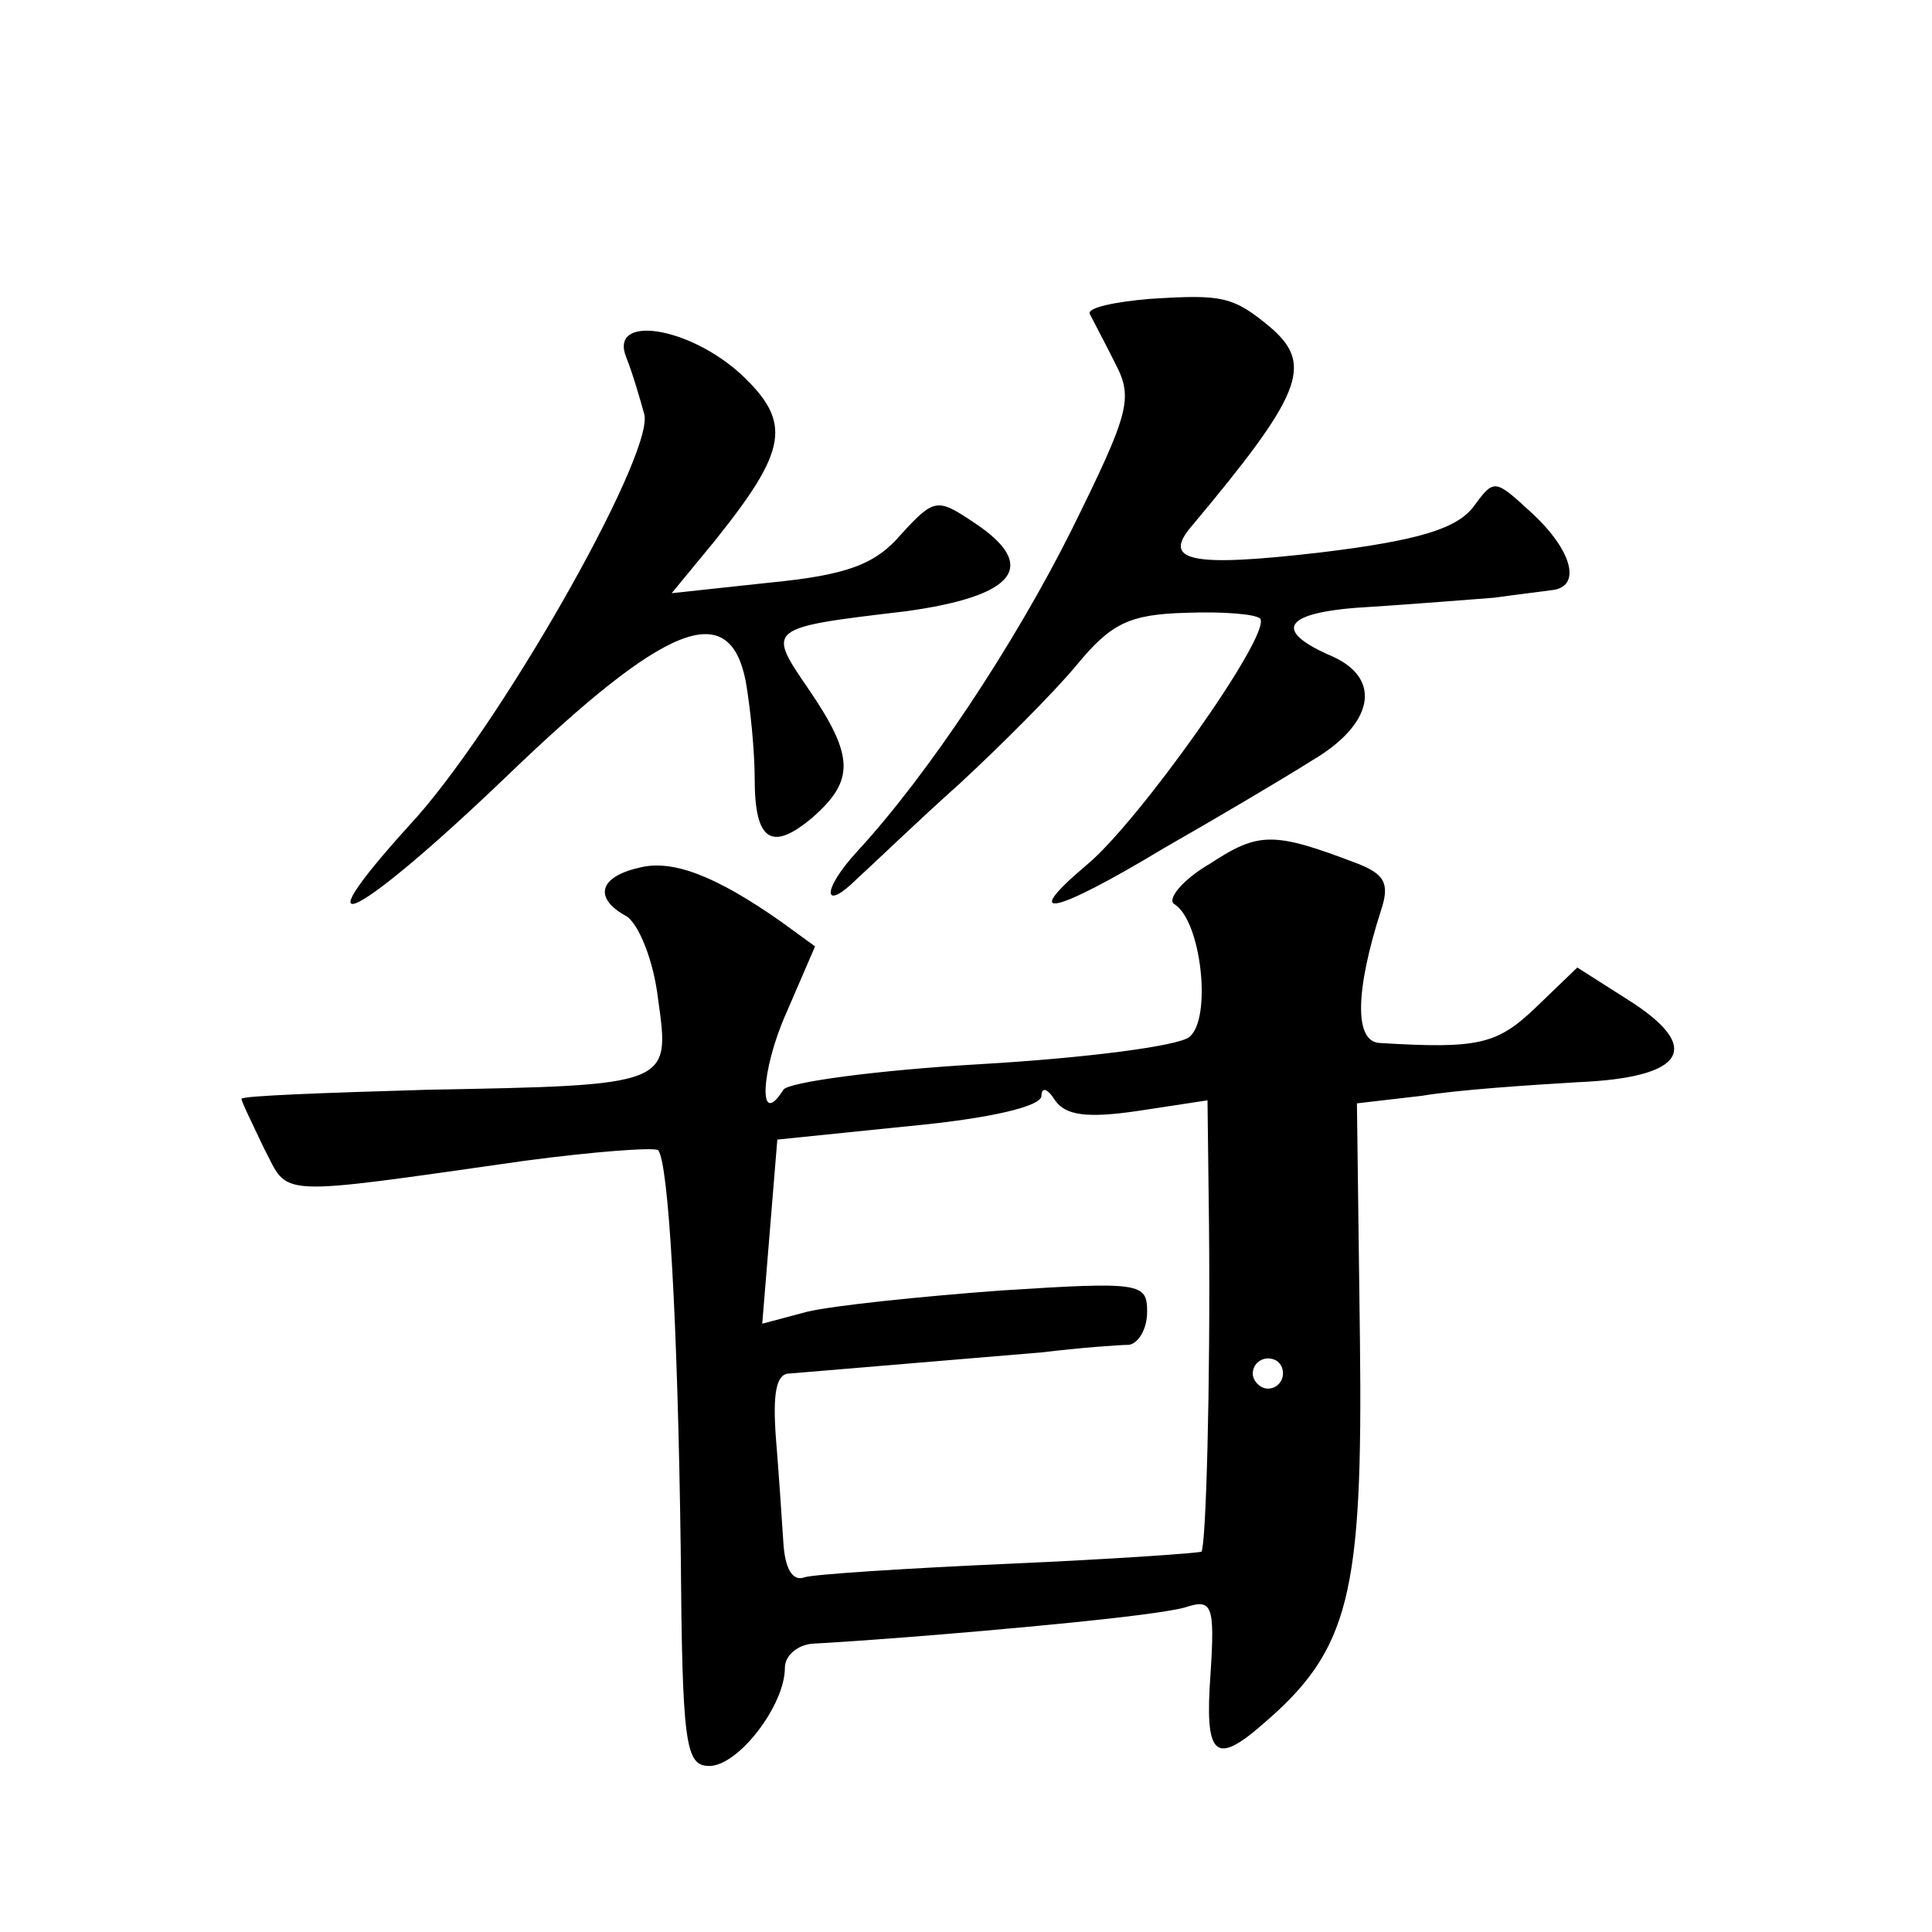 <?xml version="1.0" standalone="no"?>
<!DOCTYPE svg PUBLIC "-//W3C//DTD SVG 20010904//EN"
 "http://www.w3.org/TR/2001/REC-SVG-20010904/DTD/svg10.dtd">
<svg version="1.0" xmlns="http://www.w3.org/2000/svg"
 width="128pt" height="128pt" viewBox="0 0 128 128"
 preserveAspectRatio="xMidYMid meet">
<g transform="translate(0,128) scale(0.1,-0.1)"
fill="#0" stroke="none">
<path d="M762 1082 c-24 -2 -42 -6 -40 -10 2 -4 10 -19 17 -33 12 -23 9 -33 -29
-110 -38 -76 -95 -162 -142 -213 -24 -26 -23 -41 0 -18 10 9 40 38 68 63 27 25
62 60 77 78 23 28 35 34 73 35 25 1 47 -1 49 -4 7 -11 -81 -135 -115 -163 -45 -38
-22 -33 51 11 35 20 79 46 98 58 41 24 47 54 14 69 -42 18 -32 30 26 33 31 2 67
5 81 6 14 2 31 4 38 5 20 2 14 26 -13 51 -25 23 -25 23 -39 4 -11 -14 -35 -22 -101
-30 -86 -10 -106 -6 -85 18 72 86 80 106 53 130 -26 22 -33 23 -81 20z M415 1043
c4 -10 9 -27 12 -38 5 -29 -98 -210 -156 -272 -76 -84 -33 -61 65 33 105 101 147
118 158 63 3 -17 6 -46 6 -65 0 -41 11 -49 39 -25 27 24 27 40 -3 84 -28 41 -29
41 64 52 73 10 89 30 45 59 -24 16 -26 16 -48 -8 -17 -20 -36 -27 -87 -32 l-65
-7 28 34 c49 61 52 79 18 111 -35 32 -88 40 -76 11z M802 708 c-19 -11 -29 -24
-24 -27 18 -11 25 -76 10 -88 -7 -6 -69 -14 -138 -18 -69 -4 -128 -12 -131 -17
-17 -27 -15 13 2 51 l19 44 -22 16 c-44 31 -73 42 -95 36 -26 -6 -30 -20 -8 -32
8 -5 18 -29 21 -55 8 -57 9 -57 -153 -60 -68 -2 -123 -4 -123 -6 0 -2 7 -16 15
-33 17 -32 4 -32 173 -8 45 6 85 9 88 7 7 -8 13 -114 15 -265 1 -129 3 -143 19
-143 19 0 50 40 50 65 0 8 8 15 18 16 20 1 92 6 172 14 30 3 64 7 75 10 18 6 20
2 17 -44 -4 -55 3 -61 35 -33 57 49 66 85 64 254 l-2 157 43 5 c24 4 70 7 103 9
72 3 84 23 33 55 l-33 21 -27 -26 c-26 -25 -38 -28 -104 -24 -17 1 -16 35 1 88
6 18 2 24 -16 31 -55 21 -65 21 -97 0z m-48 -164 l46 7 1 -83 c1 -106 -2 -212 -5
-216 -2 -1 -59 -5 -127 -8 -68 -3 -130 -7 -136 -9 -8 -3 -13 6 -14 23 -1 15 -3
46 -5 70 -2 28 0 42 9 42 11 1 37 3 167 14 25 3 51 5 58 5 6 1 12 10 12 22 0 19
-4 20 -97 14 -54 -4 -111 -10 -128 -14 l-30 -8 5 61 5 61 88 9 c53 5 87 13 87 20
0 6 4 5 9 -3 7 -10 21 -12 55 -7z m96 -174 c0 -5 -4 -10 -10 -10 -5 0 -10 5 -10
10 0 6 5 10 10 10 6 0 10 -4 10 -10z"/>
</g>
</svg>
